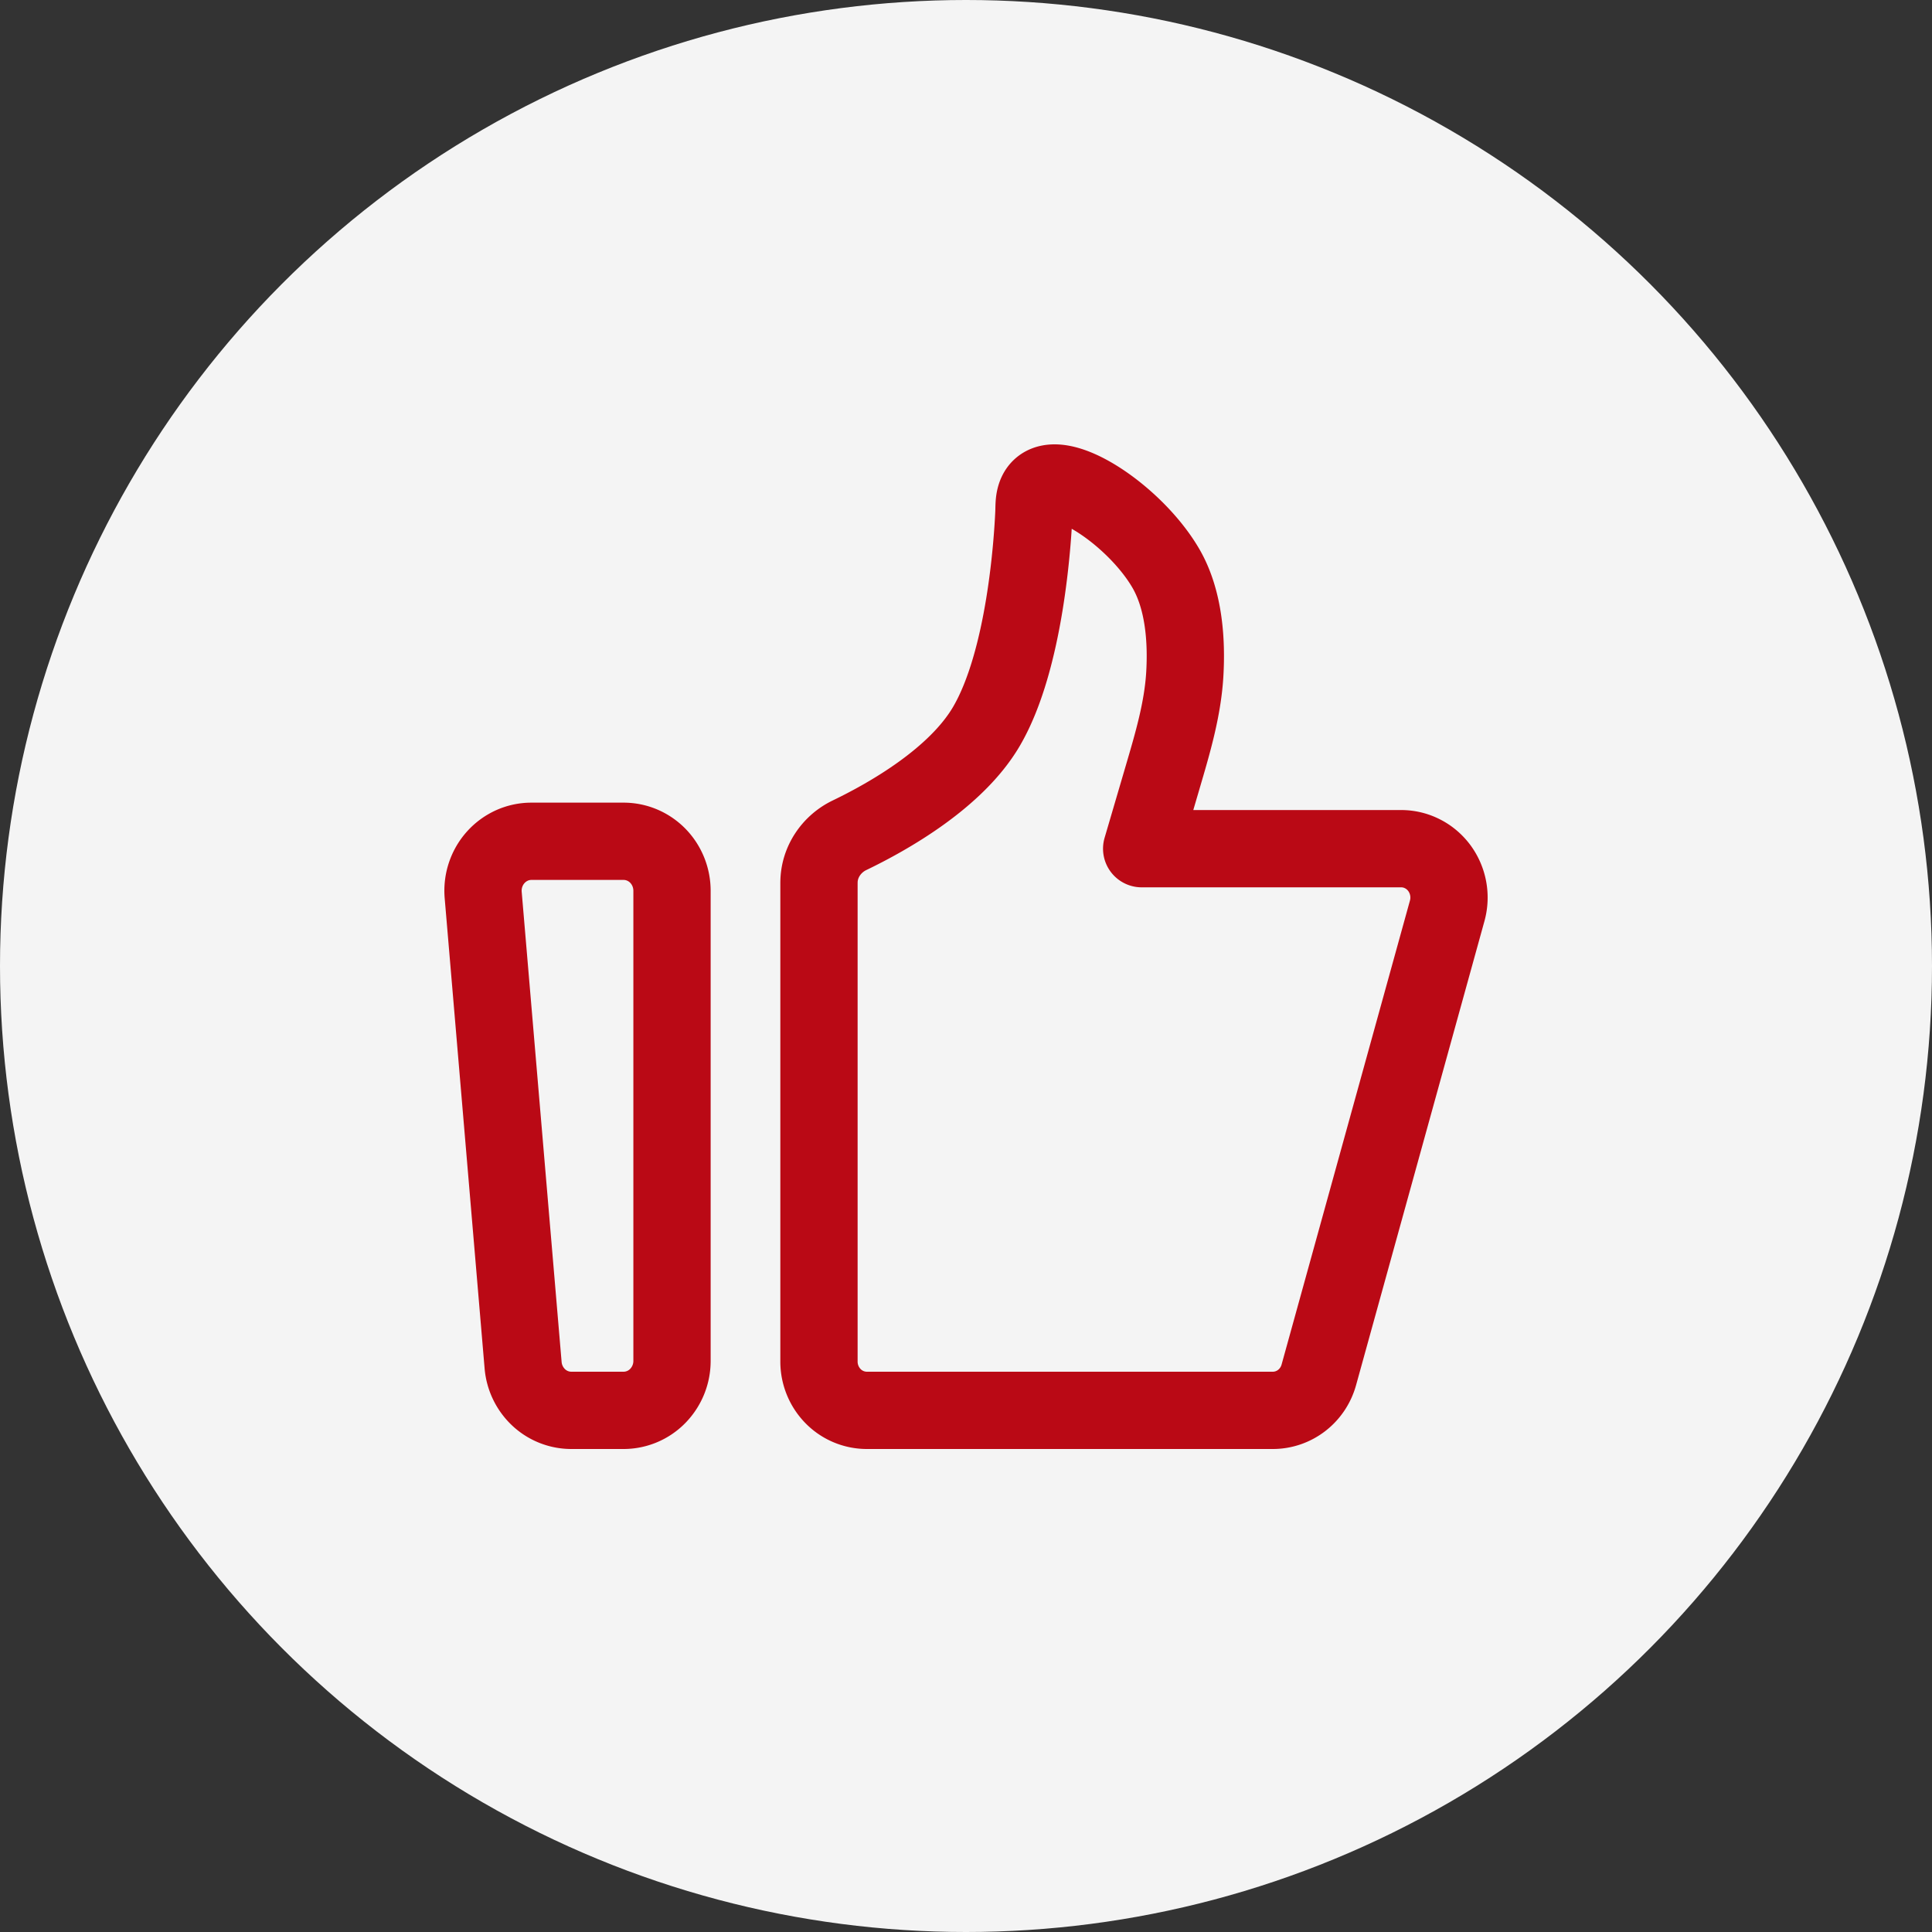 <?xml version="1.0" encoding="UTF-8"?>
<svg xmlns="http://www.w3.org/2000/svg" width="100" height="100" fill="none">
  <rect width="100%" height="100%" fill="#333333" stroke="none"/>
  <circle cx="50" cy="50" r="50" fill="#F4F4F4"></circle>
  <path d="M25.01 46.328c-.03-.353.011-.71.123-1.046.112-.336.29-.644.525-.906.234-.262.52-.47.836-.614a2.456 2.456 0 0 1 1.008-.217h4.778c.664 0 1.3.27 1.77.75.469.481.733 1.132.733 1.812v24.332a2.59 2.59 0 0 1-.733 1.81 2.474 2.474 0 0 1-1.77.751h-2.71a2.47 2.47 0 0 1-1.692-.673 2.584 2.584 0 0 1-.802-1.667L25.01 46.328Zm17.381-.644c0-1.056.644-2 1.578-2.45 2.04-.983 5.515-2.957 7.083-5.626 2.02-3.441 2.401-9.657 2.463-11.08.008-.2.004-.4.03-.597.335-2.467 4.998.414 6.785 3.461.972 1.652 1.095 3.824.994 5.52-.11 1.814-.631 3.566-1.142 5.306l-1.089 3.71h13.432c.383 0 .76.09 1.102.265.343.173.64.426.872.737a2.577 2.577 0 0 1 .409 2.21l-6.645 24.02c-.146.53-.458.997-.889 1.329-.43.332-.954.511-1.493.511H44.865a2.45 2.45 0 0 1-1.75-.74 2.554 2.554 0 0 1-.725-1.786v-24.79Z" stroke="#BA0915" stroke-width="4" stroke-linecap="round" stroke-linejoin="round"></path>
</svg>
